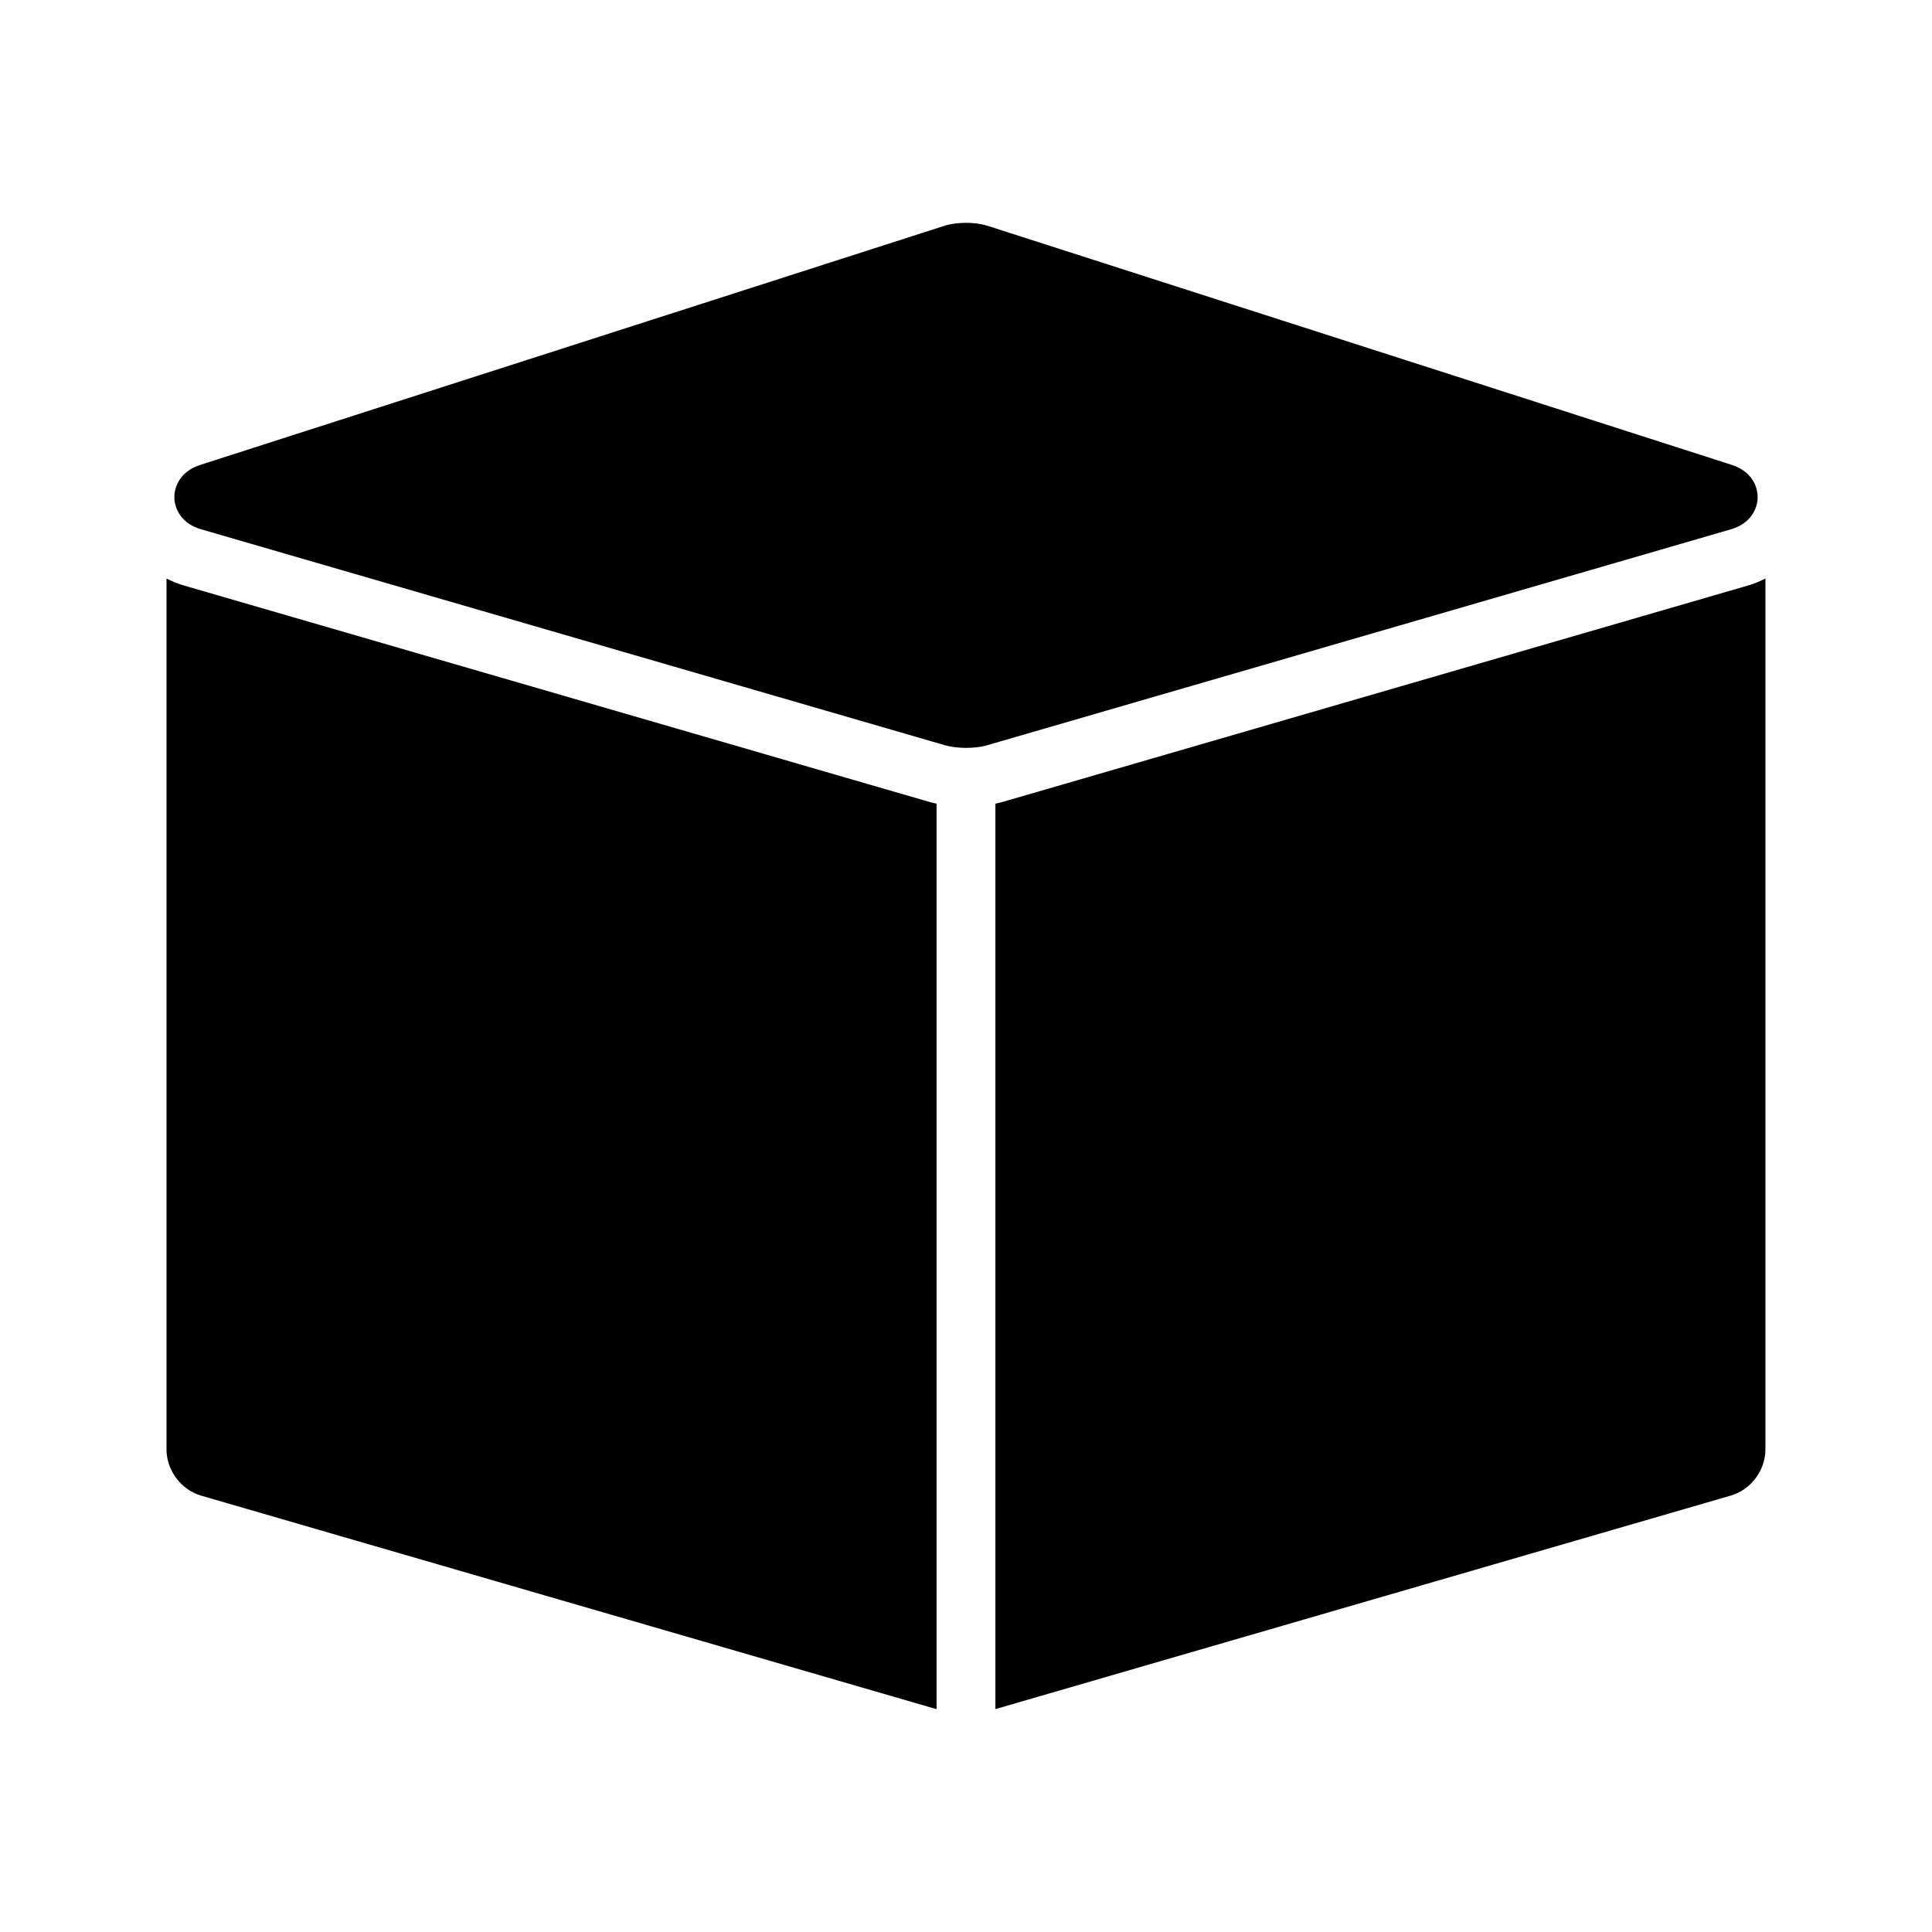 <?xml version="1.0" encoding="UTF-8"?>
<!-- The Best Svg Icon site in the world: iconSvg.co, Visit us! https://iconsvg.co -->
<svg fill="#000000" width="800px" height="800px" version="1.1" viewBox="144 144 512 512" xmlns="http://www.w3.org/2000/svg">
 <g>
  <path d="m609.79 275.83c0.031-3.094-1.738-6.984-6.856-8.629l-197.02-63.297c-2.164-0.707-4.414-0.852-5.918-0.852s-3.758 0.145-5.922 0.852l-197.01 63.301c-5.117 1.645-6.887 5.535-6.856 8.629 0.047 3.109 1.938 6.949 7.102 8.438l196.96 57.184c2.094 0.613 4.273 0.738 5.738 0.738 1.465 0 3.629-0.125 5.738-0.738l196.96-57.184c5.148-1.496 7.047-5.34 7.086-8.441z"/>
  <path d="m192.97 299.23c-1.707-0.496-3.32-1.125-4.84-1.906v230.81c0 5.535 3.856 10.684 9.18 12.227l194.89 56.586v-239.97c-0.789-0.164-1.535-0.355-2.273-0.566z"/>
  <path d="m607.02 299.23-196.96 57.184c-0.738 0.211-1.504 0.402-2.273 0.566v239.95l194.89-56.586c5.32-1.535 9.18-6.691 9.18-12.227v-230.81c-1.52 0.797-3.133 1.43-4.844 1.918z"/>
 </g>
</svg>